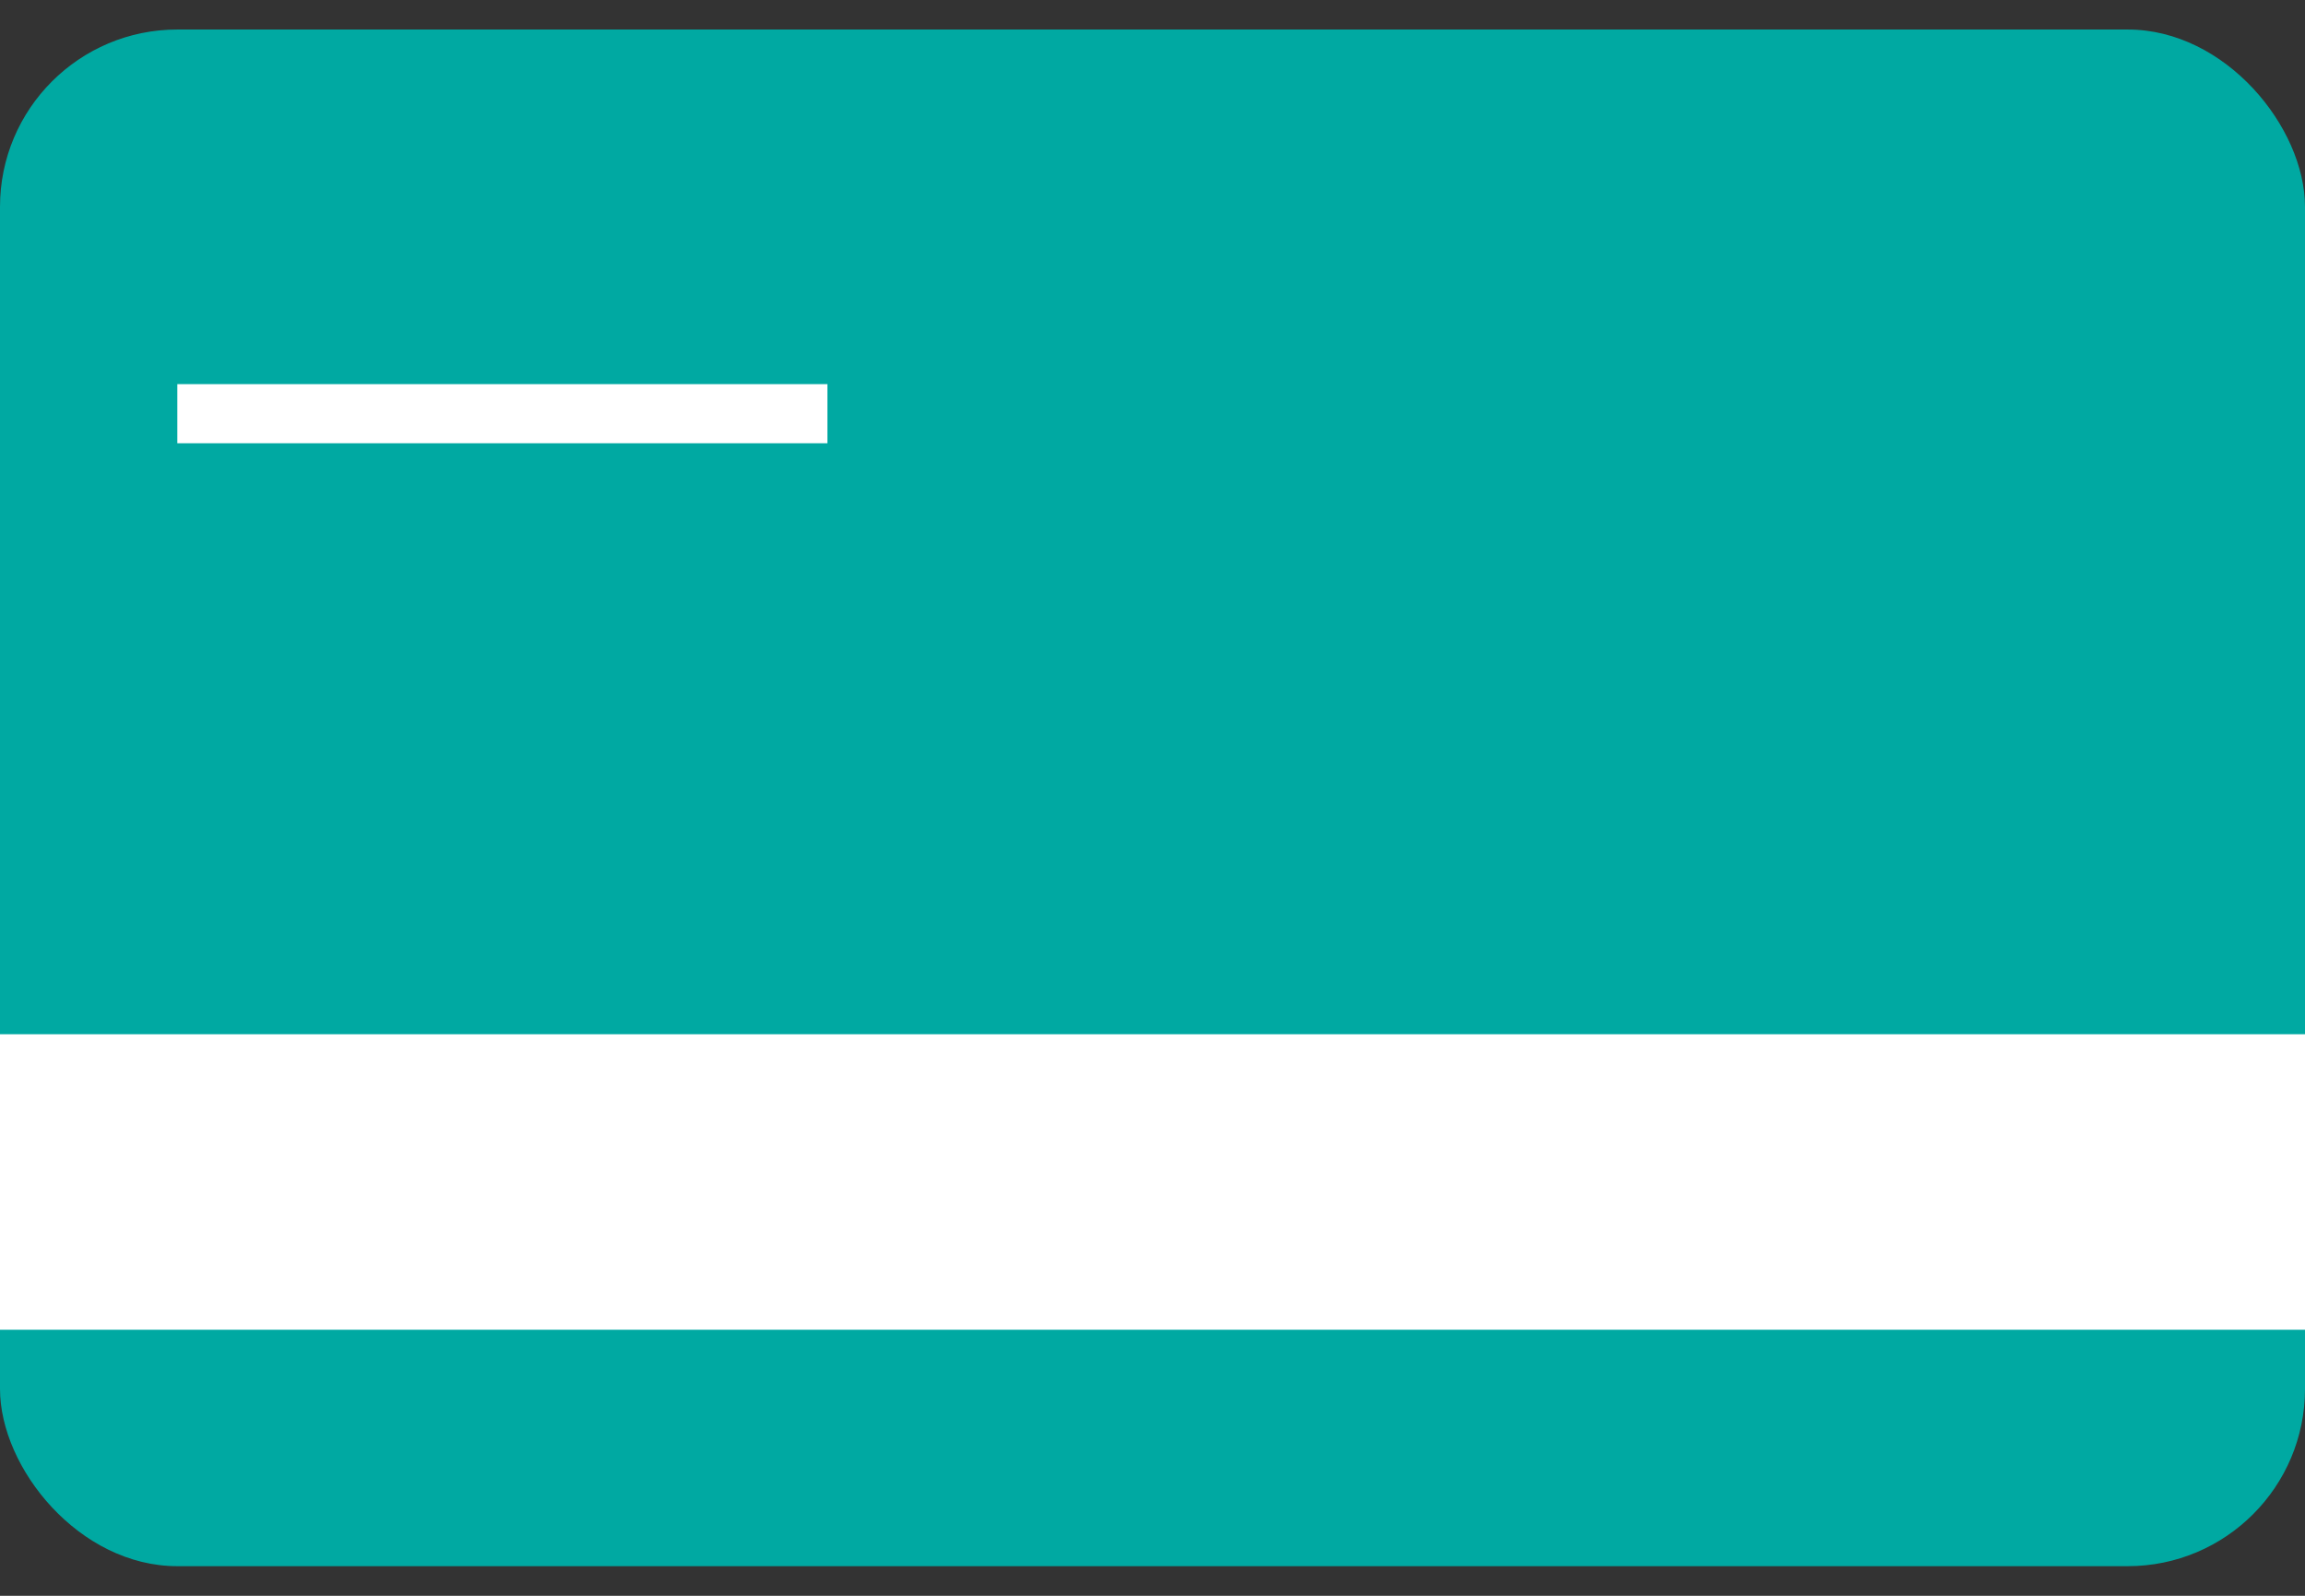 <svg width="26" height="18" viewBox="0 0 26 18" fill="none" xmlns="http://www.w3.org/2000/svg">
<rect x="0" y="0" width="26" height="18" fill="#333333" stroke="none"/>
<rect y="0.333" width="26" height="17.333" rx="2" fill="#00A9A2"/>
<rect x="2" y="4.333" width="7.333" height="0.667" fill="white"/>
<rect y="11.666" width="26" height="3.333" fill="white"/>
</svg>
